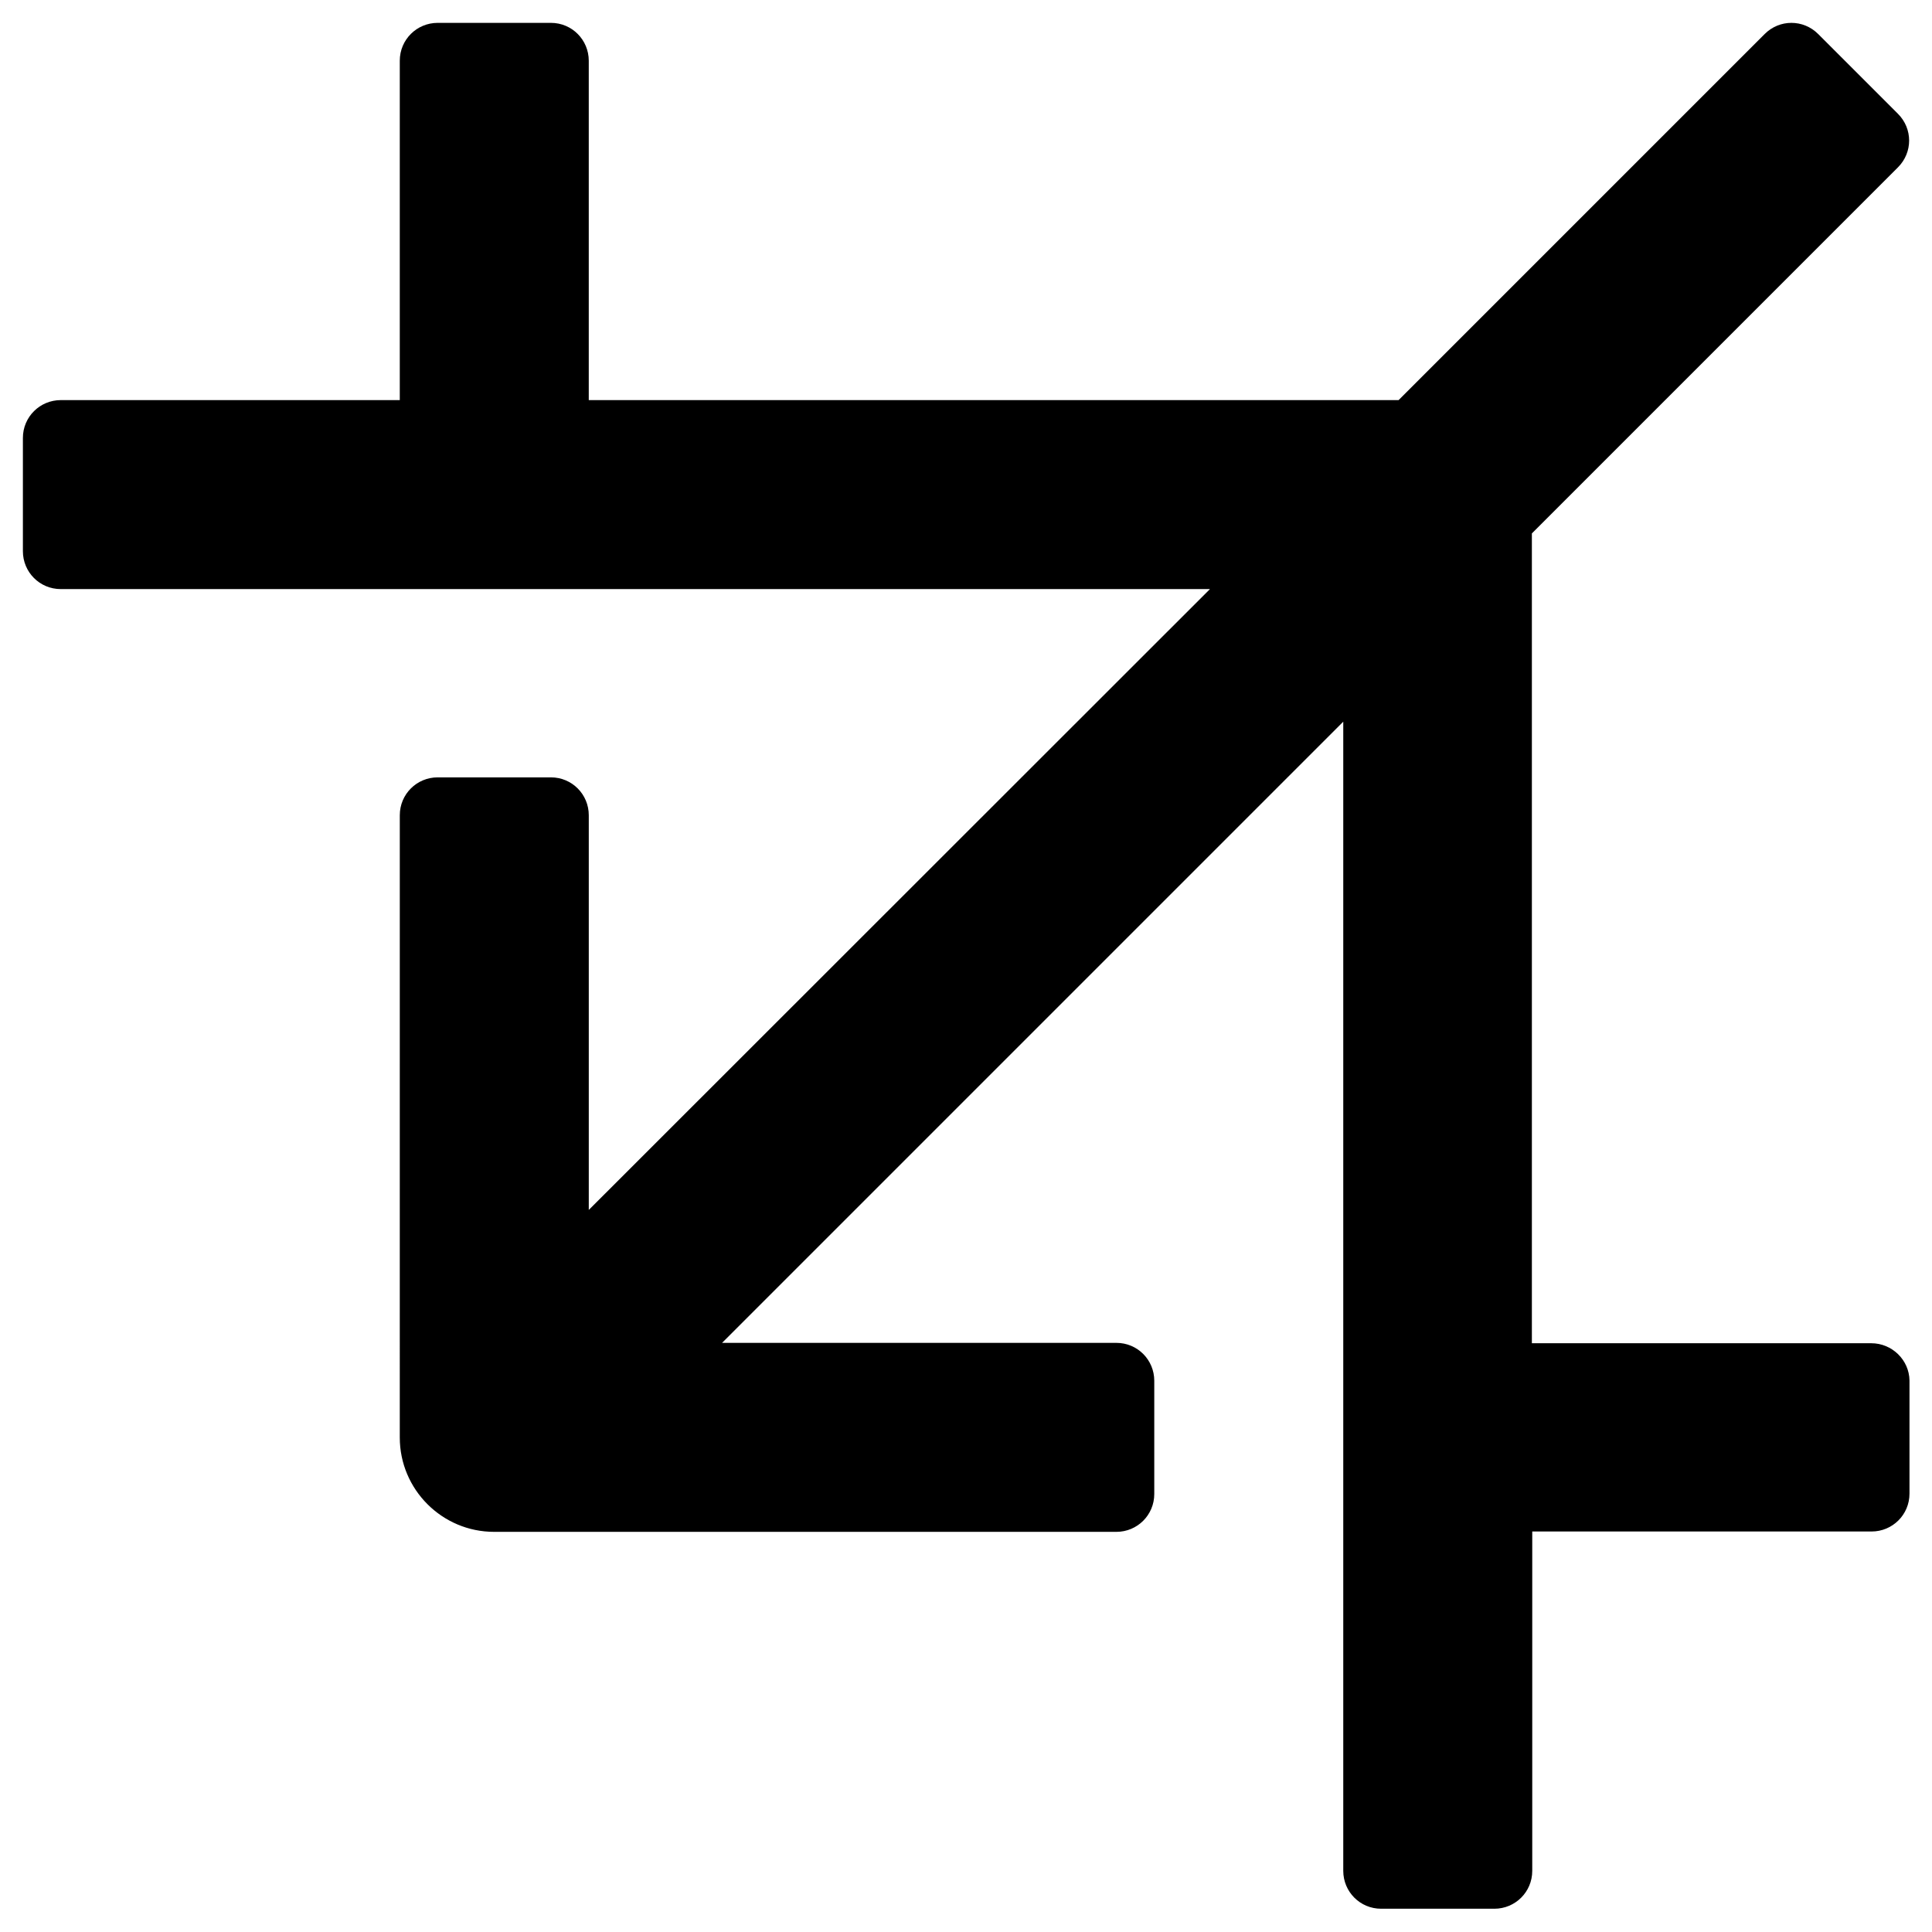 <?xml version="1.0" encoding="UTF-8"?>
<!-- Uploaded to: ICON Repo, www.svgrepo.com, Generator: ICON Repo Mixer Tools -->
<svg fill="#000000" width="800px" height="800px" version="1.1" viewBox="144 144 512 512" xmlns="http://www.w3.org/2000/svg">
 <path d="m639.9 499.97h-89.938v-214.61l97.023-97.023c3.938-3.938 3.938-10.234 0-14.168l-21.156-21.156c-3.938-3.938-10.234-3.938-14.168 0l-97.023 97.023-214.61-0.004v-89.938c0-5.512-4.43-10.035-10.035-10.035h-30.012c-5.512 0-10.035 4.43-10.035 10.035v89.938h-89.844c-5.512 0-10.035 4.43-10.035 10.035v30.012c0 5.512 4.43 10.035 10.035 10.035h304.55l-164.62 164.53v-104.6c0-5.512-4.43-10.035-10.035-10.035h-30.012c-5.512 0-10.035 4.43-10.035 10.035l-0.004 164.92c0 13.777 11.219 24.992 24.992 24.992h164.92c5.512 0 10.035-4.43 10.035-10.035v-30.012c0-5.512-4.43-10.035-10.035-10.035l-104.5-0.004 164.62-164.62v304.55c0 5.512 4.43 10.035 10.035 10.035h30.012c5.512 0 10.035-4.43 10.035-10.035v-89.938h89.938c5.512 0 10.035-4.43 10.035-10.035v-30.012c-0.094-5.414-4.617-9.844-10.129-9.844z"/>
</svg>